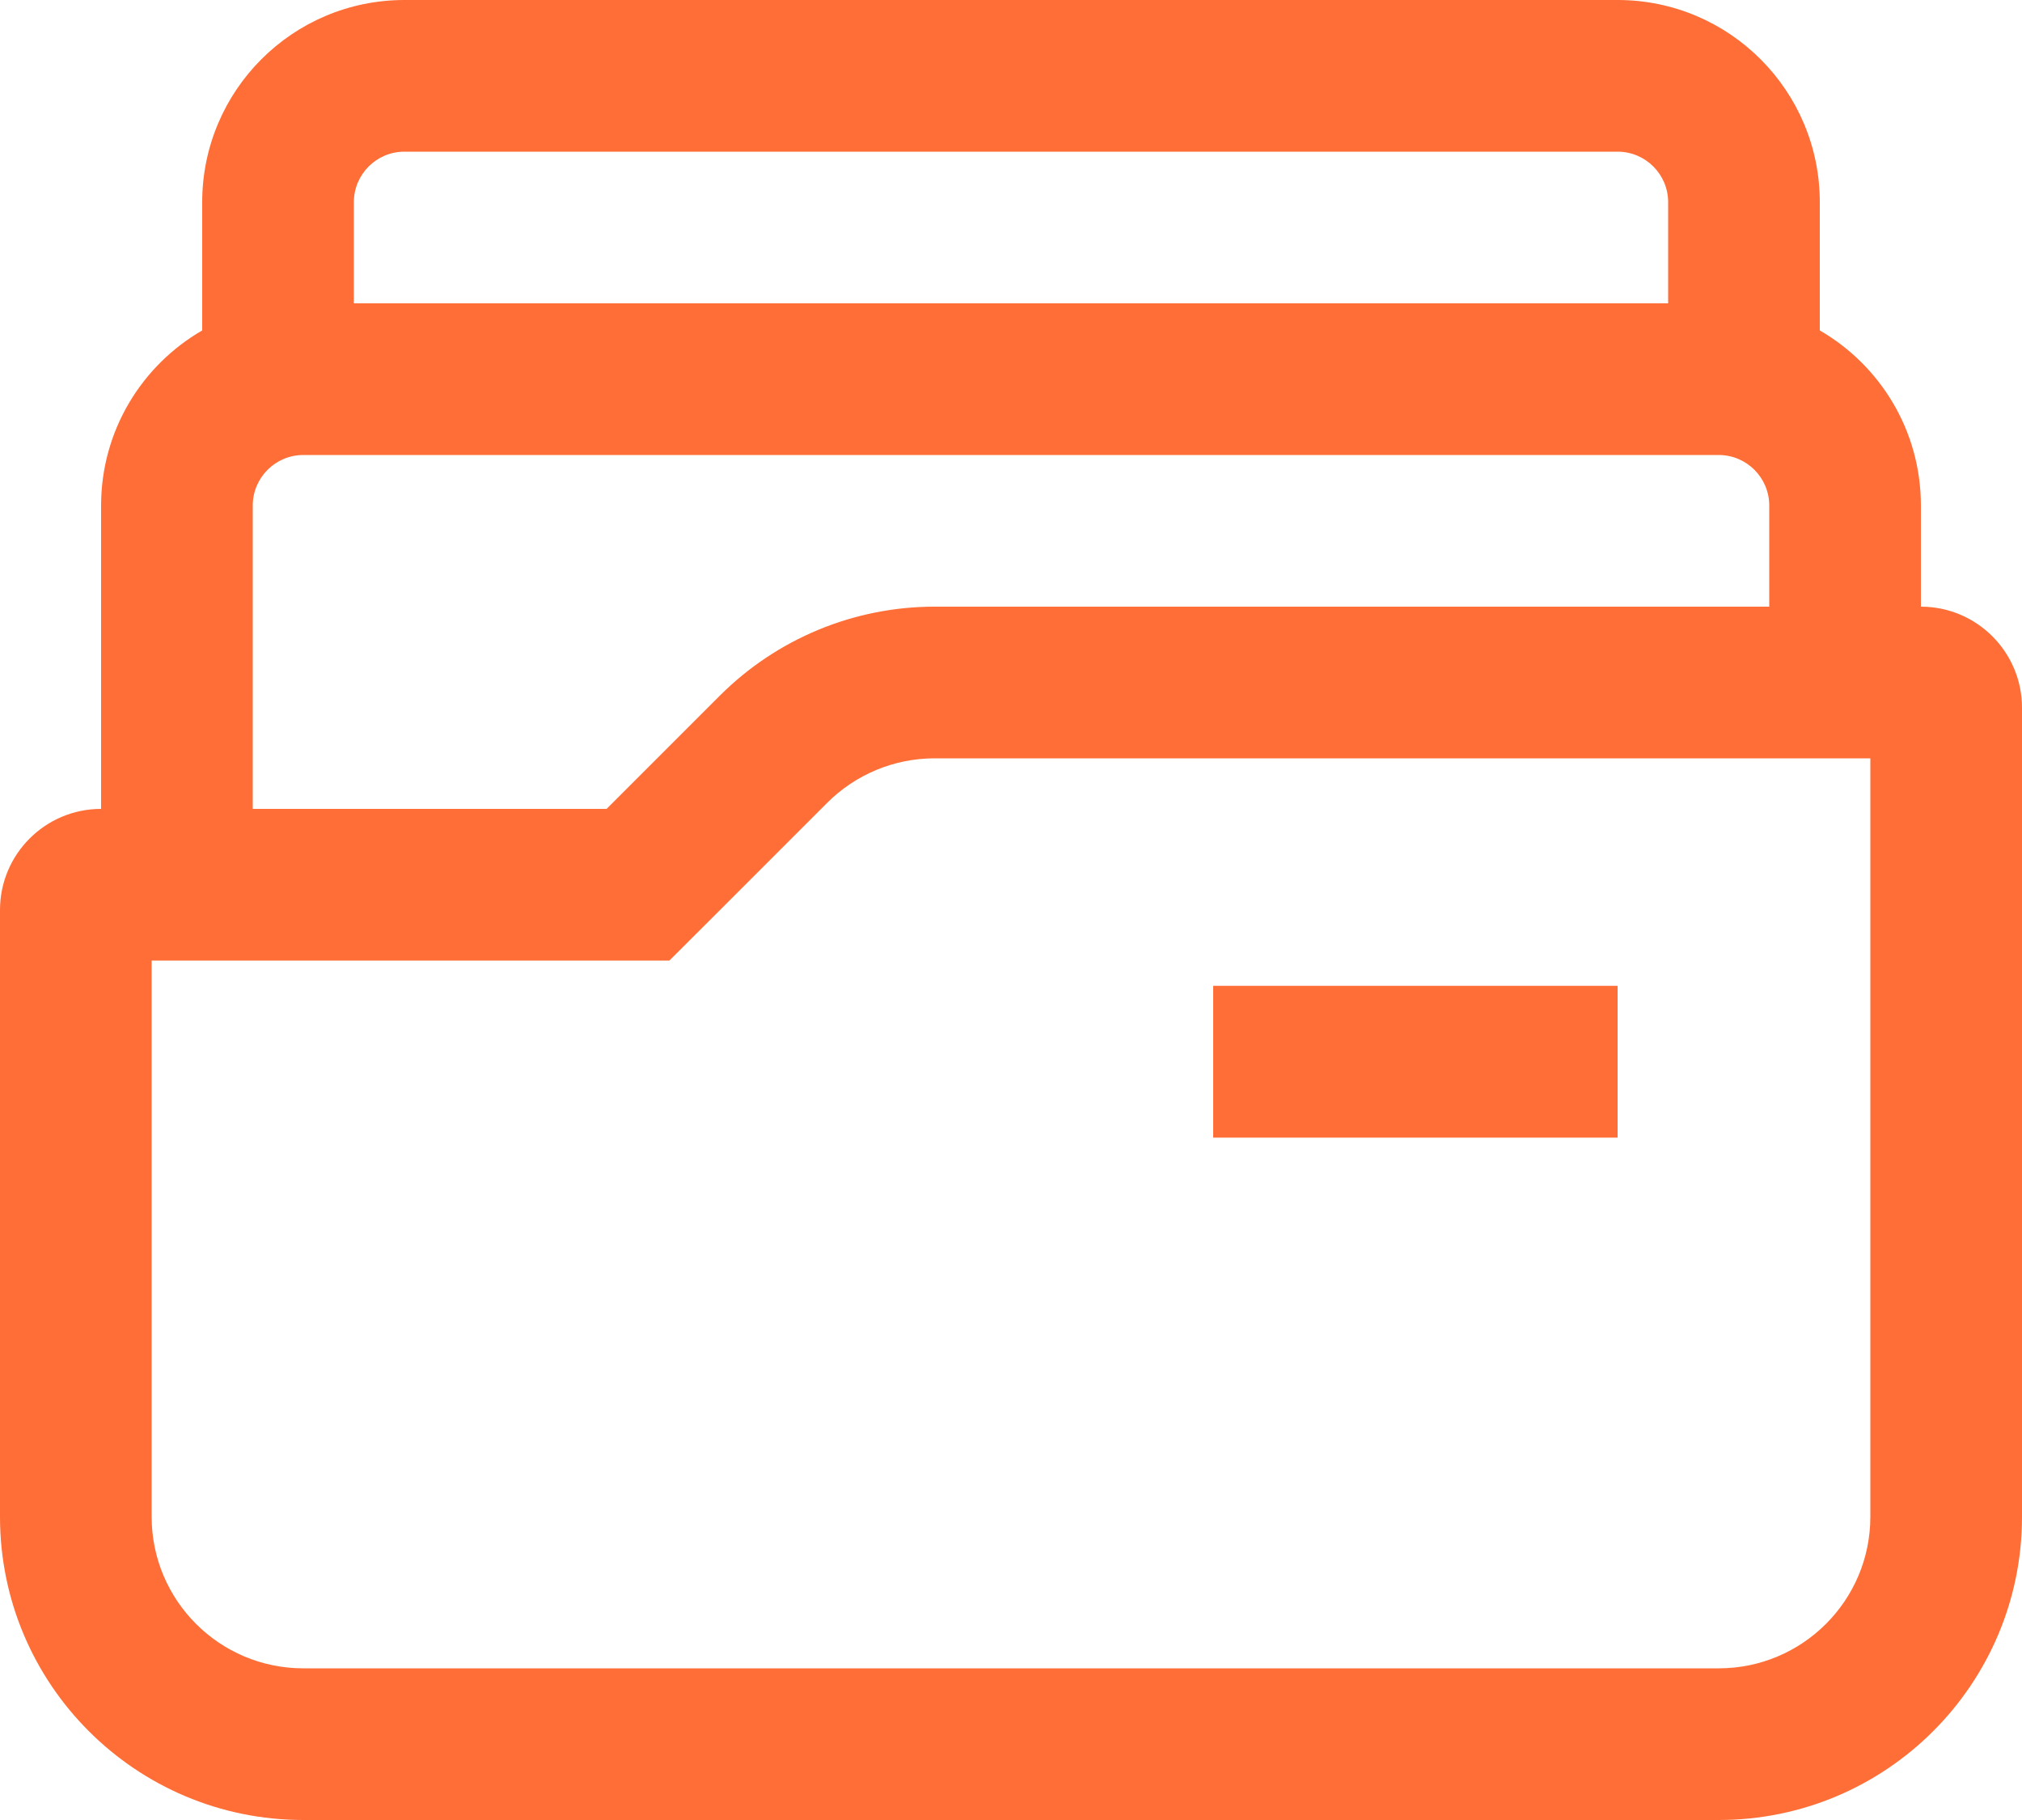 <svg width="20" height="18" viewBox="0 0 20 18" fill="none" xmlns="http://www.w3.org/2000/svg">
<path fill-rule="evenodd" clip-rule="evenodd" d="M16 1.5H4C3.724 1.5 3.5 1.724 3.5 2V3H16.5V2C16.5 1.724 16.276 1.5 16 1.5ZM18 3.268V2C18 0.896 17.105 0 16 0H4C2.895 0 2 0.896 2 2V3.268C1.402 3.614 1 4.26 1 5V8C0.448 8 0 8.448 0 9V15.001C0 16.657 1.343 18 3 18H17C18.657 18 20 16.657 20 15.001V7C20 6.448 19.552 6 19 6V5C19 4.26 18.598 3.614 18 3.268ZM3 4.5H17C17.276 4.5 17.5 4.724 17.5 5V6H9.243C8.447 6 7.684 6.317 7.121 6.879L6 8H2.5V5C2.5 4.724 2.724 4.5 3 4.5ZM6.621 9.5L7.061 9.061L8.182 7.94C8.463 7.659 8.845 7.5 9.243 7.5H18.5V15.001C18.5 15.829 17.828 16.5 17 16.5H3C2.172 16.5 1.5 15.829 1.5 15.001V9.5H6H6.621ZM12 11.251H16V9.75H12V11.251Z" fill="#FE6E36"/>
</svg>
